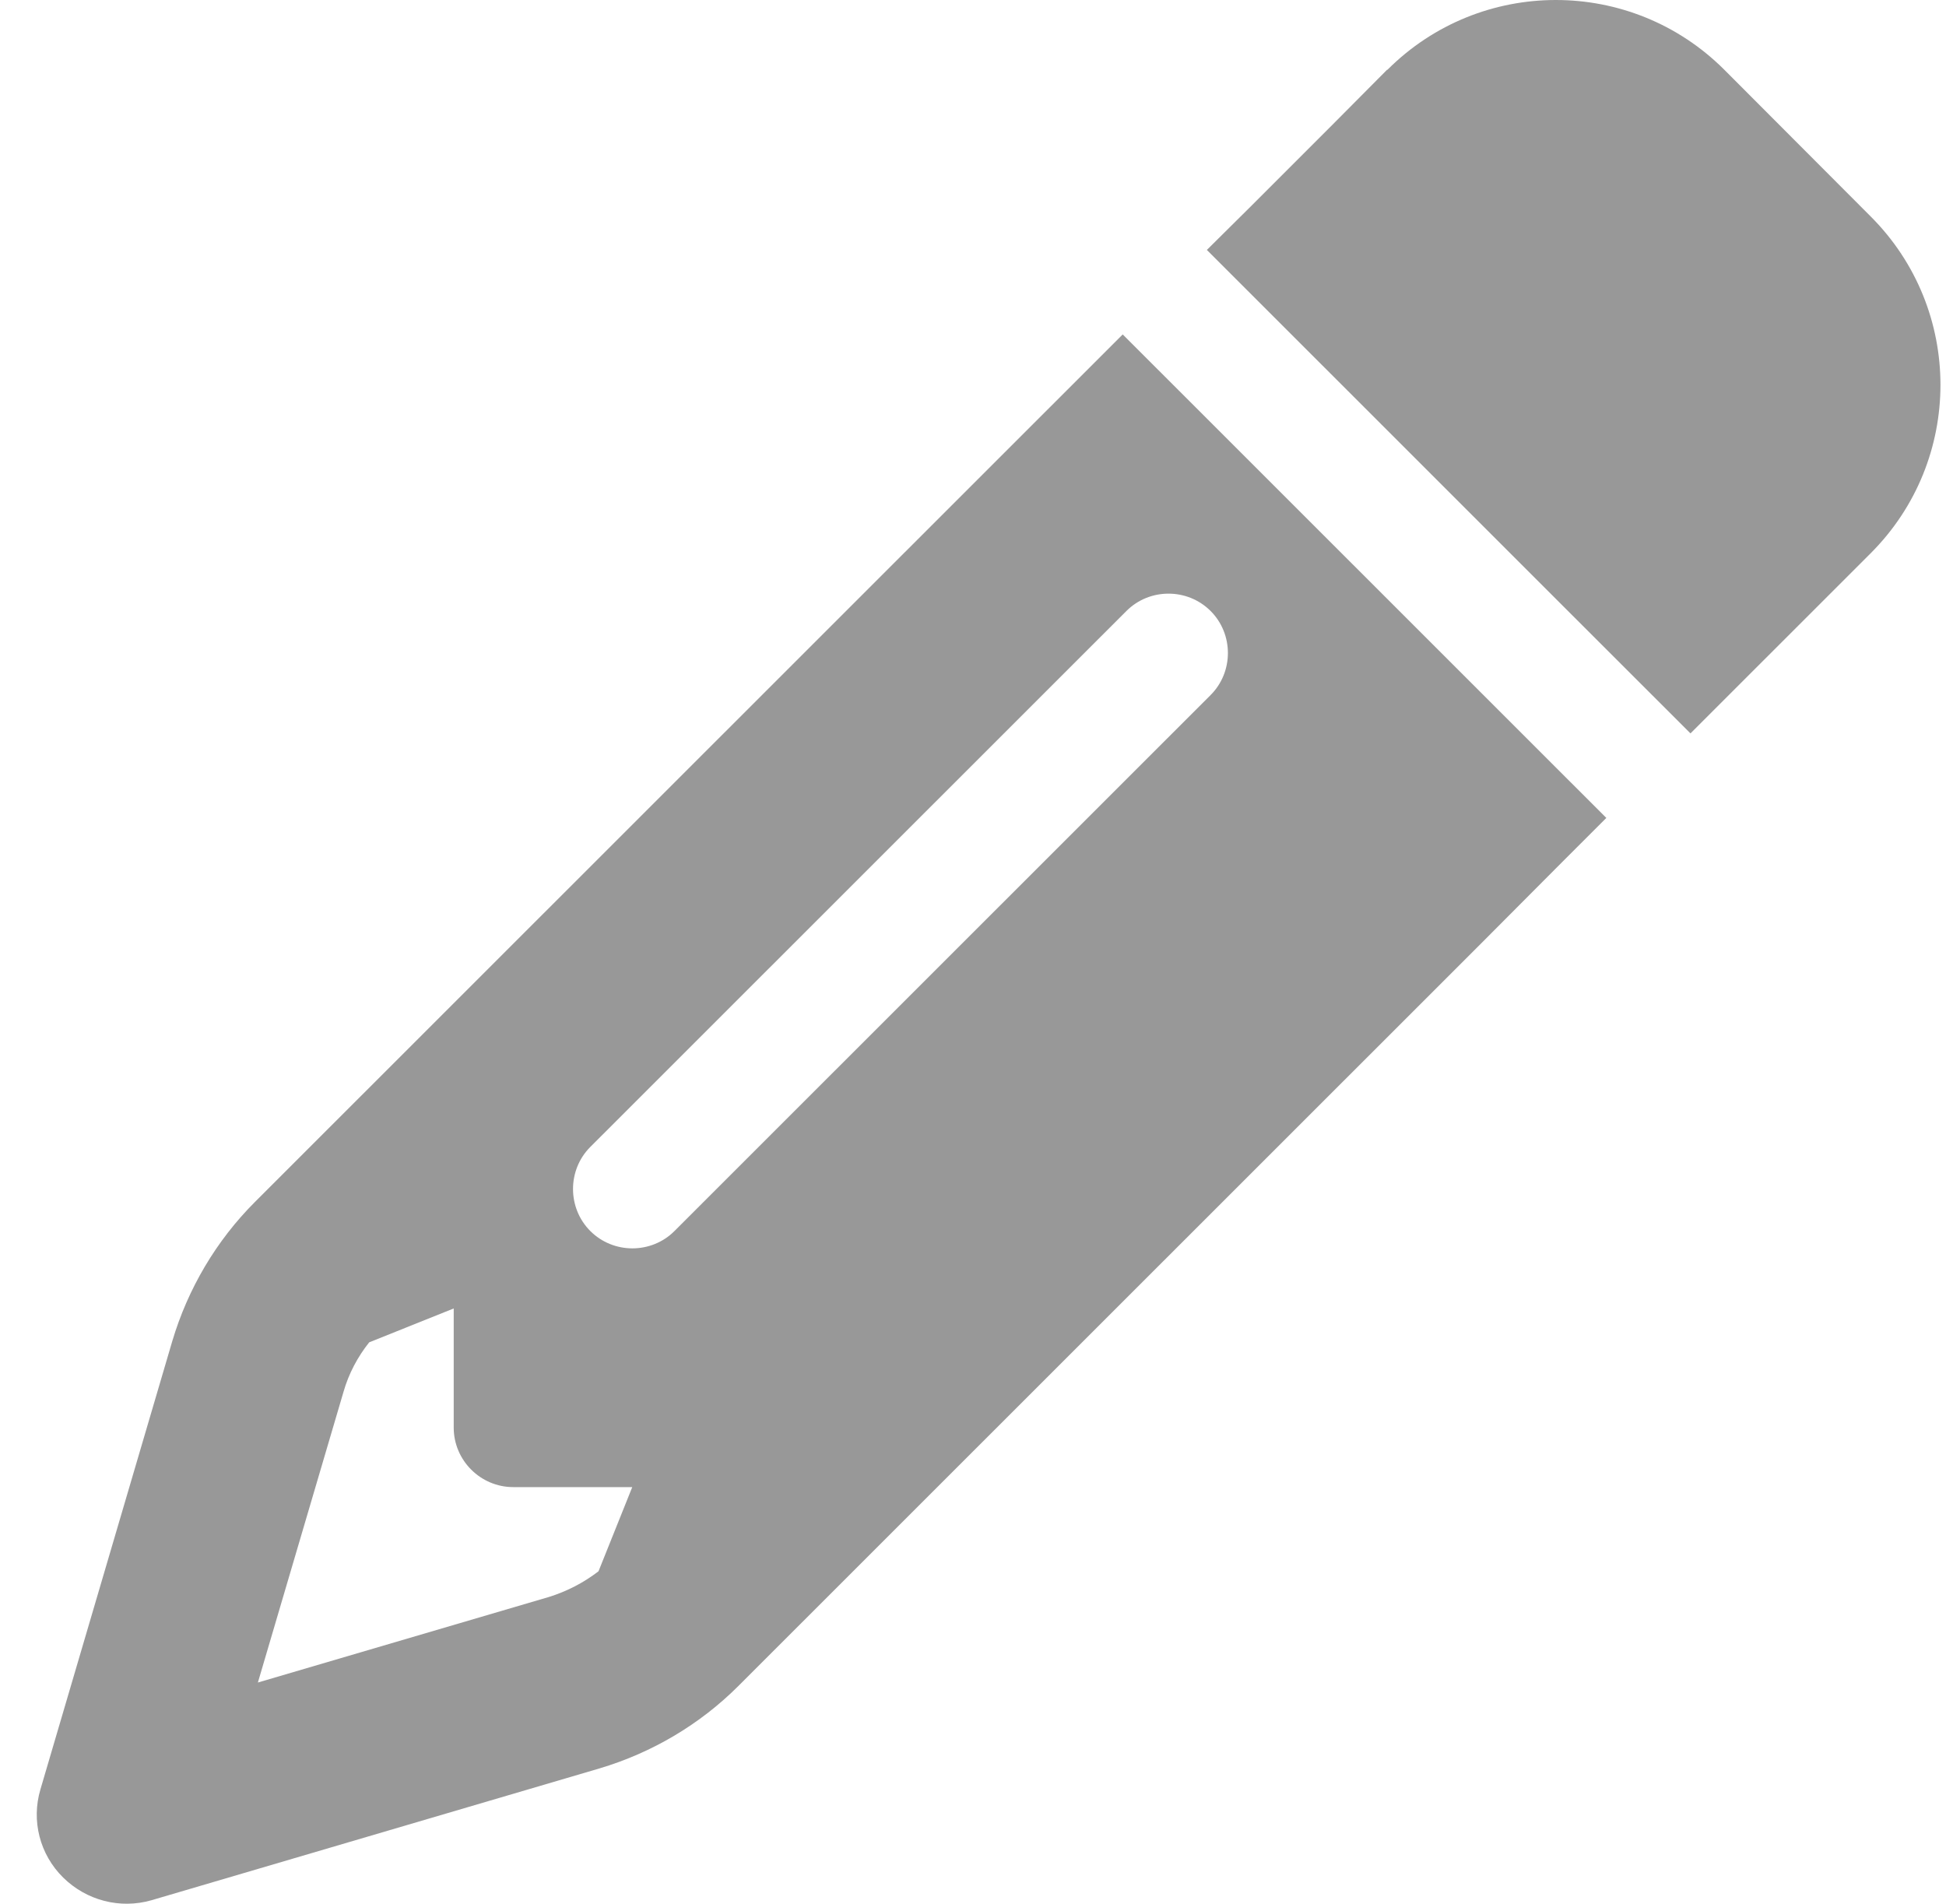 <svg width="46" height="45" viewBox="0 0 46 45" fill="none" xmlns="http://www.w3.org/2000/svg">
<path d="M36.976 20.328L37.971 19.334L34.987 16.351L29.522 10.887L26.539 7.905L25.545 8.899L23.556 10.887L6.025 28.413C5.11 29.328 4.441 30.463 4.072 31.703L0.956 42.296C0.736 43.035 0.939 43.836 1.493 44.381C2.048 44.927 2.84 45.129 3.579 44.918L14.166 41.803C15.407 41.434 16.542 40.765 17.457 39.85L34.987 22.325L36.976 20.328ZM14.949 35.143L14.148 37.141C13.796 37.413 13.4 37.616 12.978 37.748L6.096 39.771L8.12 32.9C8.243 32.469 8.454 32.073 8.727 31.73L10.725 30.929V33.745C10.725 34.519 11.358 35.152 12.133 35.152H14.949V35.143ZM32.787 1.65L31.52 2.925L29.531 4.914L28.528 5.908L31.511 8.89L36.976 14.354L39.96 17.336L40.954 16.342L42.943 14.354L44.219 13.078C46.419 10.879 46.419 7.315 44.219 5.116L40.761 1.65C38.56 -0.55 34.996 -0.55 32.796 1.65H32.787ZM28.616 16.43L15.943 29.099C15.398 29.645 14.5 29.645 13.954 29.099C13.409 28.554 13.409 27.656 13.954 27.111L26.627 14.442C27.173 13.896 28.07 13.896 28.616 14.442C29.162 14.987 29.162 15.885 28.616 16.43Z" fill="#989898"/>
</svg>
